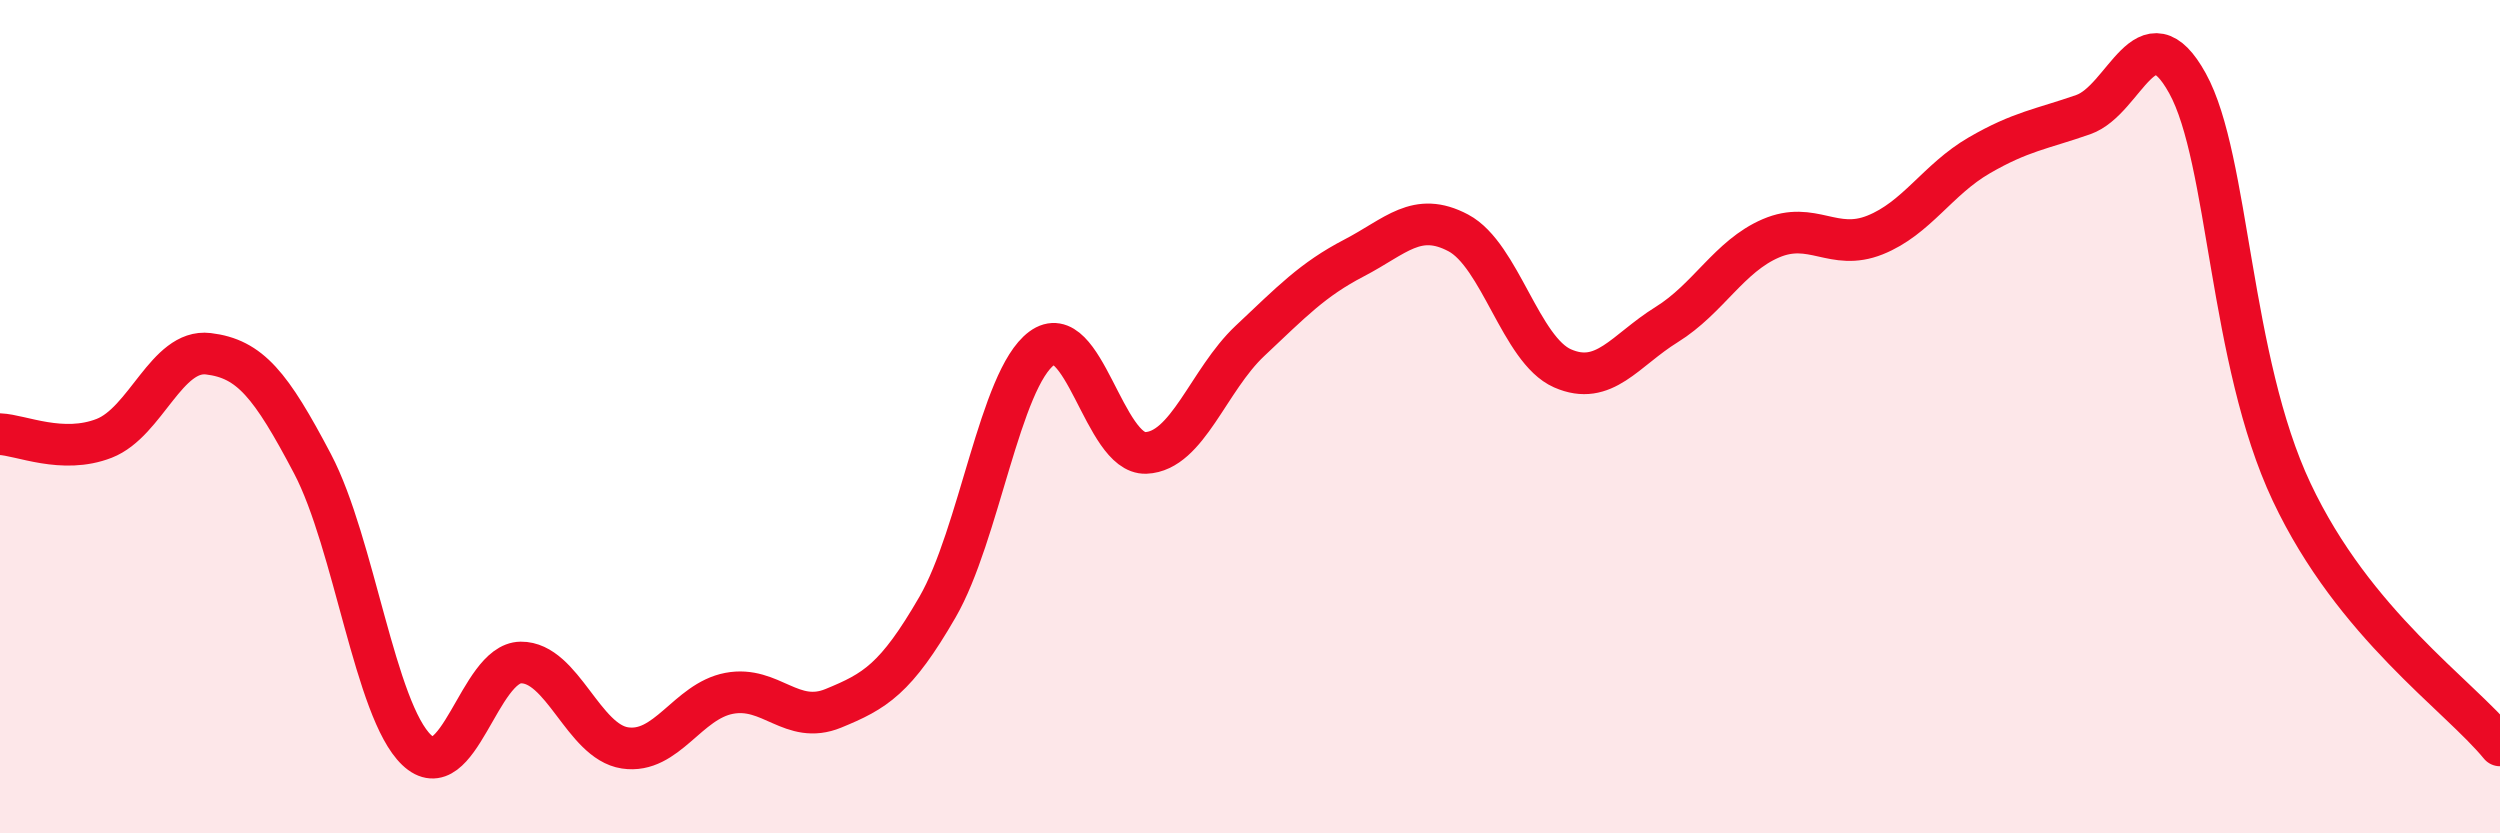 
    <svg width="60" height="20" viewBox="0 0 60 20" xmlns="http://www.w3.org/2000/svg">
      <path
        d="M 0,10.42 C 0.5,10.44 1.5,10.91 2.5,10.52 C 3.5,10.13 4,8.37 5,8.49 C 6,8.61 6.5,9.23 7.5,11.13 C 8.5,13.03 9,17.05 10,18 C 11,18.95 11.5,15.91 12.5,15.9 C 13.5,15.89 14,17.8 15,17.95 C 16,18.1 16.5,16.83 17.5,16.64 C 18.5,16.45 19,17.41 20,17 C 21,16.59 21.5,16.3 22.5,14.57 C 23.5,12.84 24,9.1 25,8.36 C 26,7.62 26.5,10.91 27.5,10.87 C 28.5,10.83 29,9.12 30,8.18 C 31,7.24 31.5,6.71 32.5,6.19 C 33.5,5.67 34,5.06 35,5.59 C 36,6.12 36.5,8.4 37.5,8.84 C 38.5,9.28 39,8.41 40,7.79 C 41,7.17 41.5,6.15 42.5,5.72 C 43.5,5.29 44,6.04 45,5.64 C 46,5.24 46.5,4.31 47.5,3.73 C 48.5,3.15 49,3.1 50,2.75 C 51,2.4 51.5,0.19 52.5,2 C 53.5,3.81 53.5,8.63 55,11.81 C 56.5,14.99 59,16.67 60,17.89L60 20L0 20Z"
        fill="#EB0A25"
        opacity="0.1"
        stroke-linecap="round"
        stroke-linejoin="round"
      />
      <path
        d="M 0,10.42 C 0.5,10.44 1.5,10.91 2.5,10.52 C 3.5,10.13 4,8.37 5,8.49 C 6,8.61 6.5,9.23 7.5,11.13 C 8.5,13.03 9,17.05 10,18 C 11,18.95 11.5,15.91 12.5,15.9 C 13.5,15.89 14,17.8 15,17.95 C 16,18.1 16.5,16.83 17.5,16.64 C 18.5,16.45 19,17.41 20,17 C 21,16.59 21.5,16.3 22.5,14.57 C 23.5,12.84 24,9.1 25,8.36 C 26,7.62 26.5,10.91 27.5,10.87 C 28.5,10.83 29,9.12 30,8.18 C 31,7.24 31.5,6.71 32.5,6.19 C 33.5,5.67 34,5.06 35,5.59 C 36,6.12 36.5,8.4 37.5,8.84 C 38.5,9.28 39,8.41 40,7.79 C 41,7.17 41.5,6.15 42.5,5.72 C 43.5,5.29 44,6.04 45,5.64 C 46,5.24 46.5,4.31 47.5,3.73 C 48.5,3.15 49,3.1 50,2.75 C 51,2.4 51.5,0.19 52.5,2 C 53.5,3.81 53.5,8.63 55,11.81 C 56.5,14.99 59,16.67 60,17.89"
        stroke="#EB0A25"
        stroke-width="1"
        fill="none"
        stroke-linecap="round"
        stroke-linejoin="round"
      />
    </svg>
  